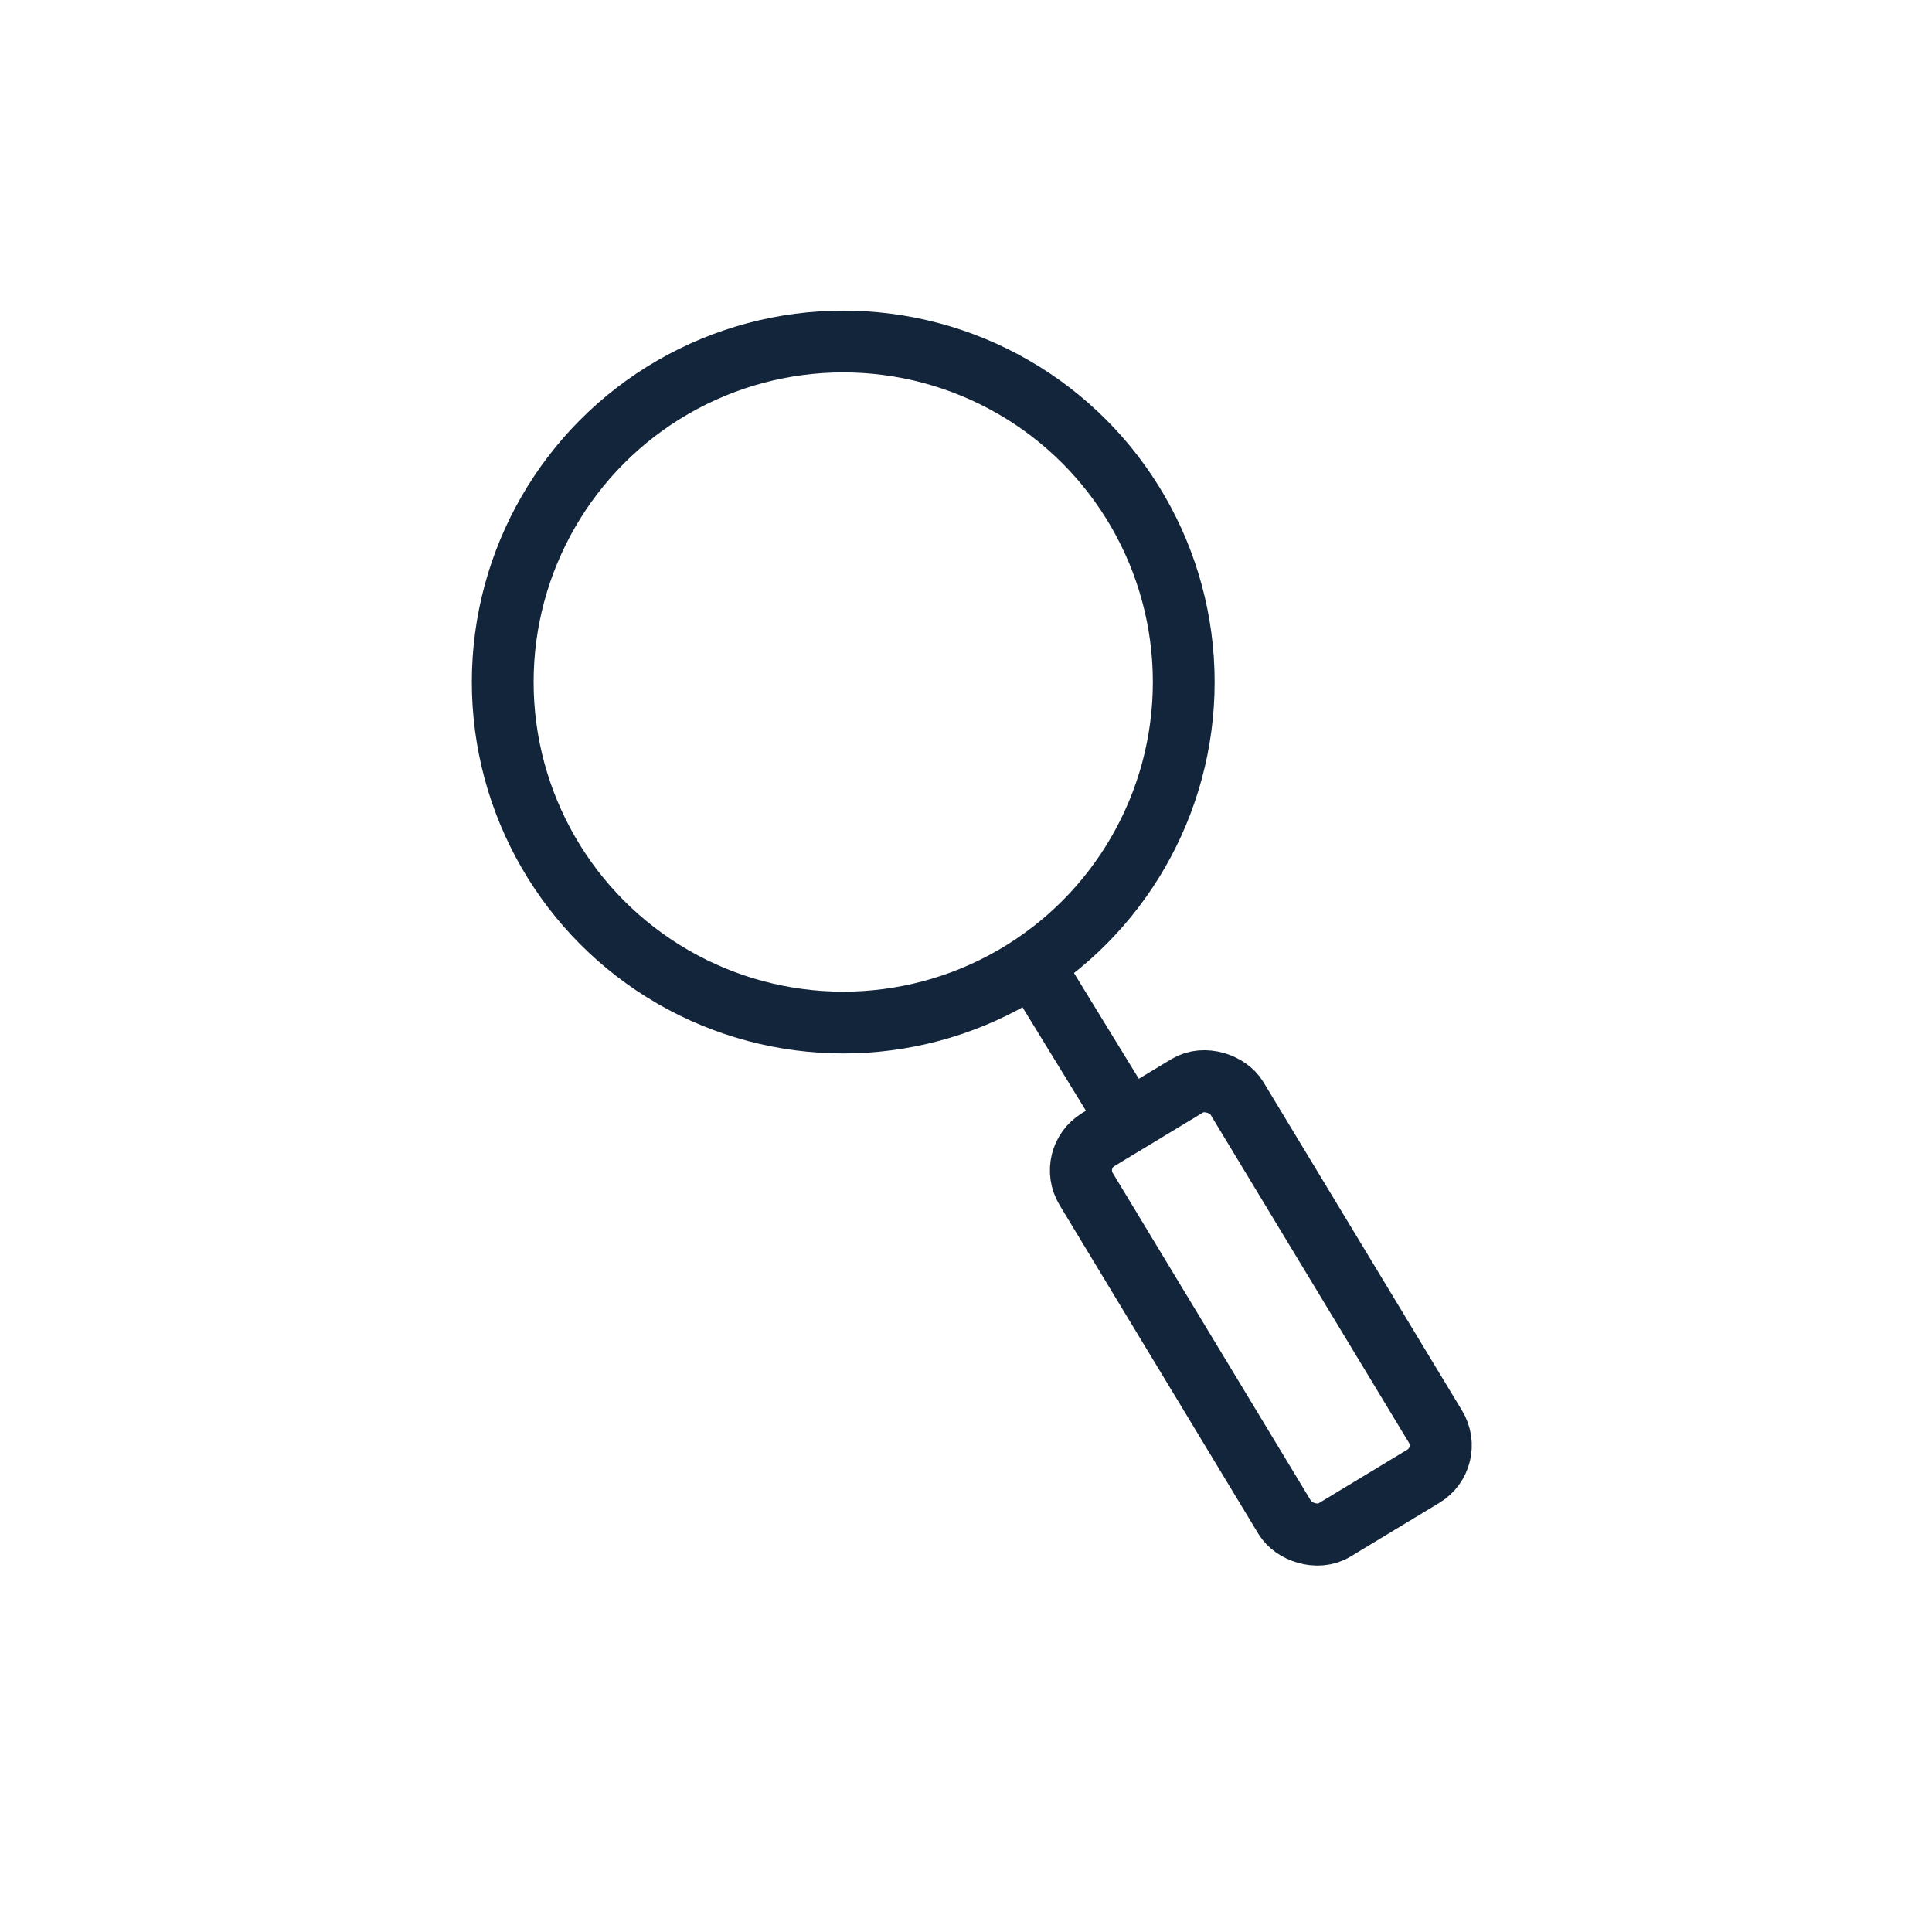 <svg id="Layer_1" data-name="Layer 1" xmlns="http://www.w3.org/2000/svg" xmlns:xlink="http://www.w3.org/1999/xlink" viewBox="0 0 96 96"><defs><style>.cls-1,.cls-2,.cls-27{fill:none;}.cls-2{clip-rule:evenodd;}.cls-3{clip-path:url(#clip-path);}.cls-4{clip-path:url(#clip-path-2);}.cls-5{clip-path:url(#clip-path-3);}.cls-6{clip-path:url(#clip-path-4);}.cls-7{clip-path:url(#clip-path-5);}.cls-8{clip-path:url(#clip-path-6);}.cls-9{clip-path:url(#clip-path-7);}.cls-10{clip-path:url(#clip-path-8);}.cls-11{clip-path:url(#clip-path-9);}.cls-12{clip-path:url(#clip-path-10);}.cls-13{clip-path:url(#clip-path-11);}.cls-14{clip-path:url(#clip-path-12);}.cls-15{clip-path:url(#clip-path-13);}.cls-16{clip-path:url(#clip-path-14);}.cls-17{clip-path:url(#clip-path-15);}.cls-18{clip-path:url(#clip-path-16);}.cls-19{clip-path:url(#clip-path-17);}.cls-20{clip-path:url(#clip-path-18);}.cls-21{clip-path:url(#clip-path-19);}.cls-22{clip-path:url(#clip-path-20);}.cls-23{clip-path:url(#clip-path-21);}.cls-24{clip-path:url(#clip-path-22);}.cls-25{clip-path:url(#clip-path-23);}.cls-26{clip-path:url(#clip-path-24);}.cls-27{stroke:#13253b;stroke-miterlimit:10;stroke-width:3.07px;}</style><clipPath id="clip-path"><rect class="cls-1" x="-95.35" y="8.56" width="53.12" height="73.35"/></clipPath><clipPath id="clip-path-2"><rect class="cls-1" x="-82.23" y="21.4" width="27.24" height="2.93"/></clipPath><clipPath id="clip-path-3"><rect class="cls-1" x="-82.23" y="36.88" width="27.24" height="2.93"/></clipPath><clipPath id="clip-path-4"><rect class="cls-1" x="-82.23" y="51.67" width="27.24" height="2.93"/></clipPath><clipPath id="clip-path-5"><rect class="cls-1" x="-82.23" y="65.09" width="27.24" height="2.93"/></clipPath><clipPath id="clip-path-6"><rect class="cls-1" x="-89.36" y="154.64" width="29.17" height="27.51"/></clipPath><clipPath id="clip-path-7"><rect class="cls-1" x="-76.18" y="139.36" width="29.24" height="27.24"/></clipPath><clipPath id="clip-path-8"><rect class="cls-1" x="-103.15" y="123.38" width="68.72" height="70.96"/></clipPath><clipPath id="clip-path-9"><rect class="cls-1" x="13.68" y="123.3" width="69.98" height="71.11"/></clipPath><clipPath id="clip-path-10"><path class="cls-2" d="M36.32,147.12h.6v16.62h2.79V147.12h.6l5.16,8.56,2.39-1.42L42.7,145.7a2.81,2.81,0,0,0-2.39-1.35h-4a2.8,2.8,0,0,0-2.39,1.35l-5.17,8.56,2.39,1.42Z"/></clipPath><clipPath id="clip-path-11"><path class="cls-2" d="M61.42,170.15h-.61V153.53H58v16.62h-.61l-5.16-8.56L49.87,163,55,171.57a2.77,2.77,0,0,0,2.38,1.36h4a2.78,2.78,0,0,0,2.38-1.35L69,163l-2.39-1.43Z"/></clipPath><clipPath id="clip-path-12"><rect class="cls-1" x="-111.28" y="294.39" width="88.06" height="2.35"/></clipPath><clipPath id="clip-path-13"><path class="cls-2" d="M-39.09,270.18a2.53,2.53,0,0,1,1.79-.74,2.52,2.52,0,0,1,1.79.74,2.52,2.52,0,0,1,.74,1.79,1,1,0,0,0,1,1,1,1,0,0,0,1-1,4.46,4.46,0,0,0-3.5-4.33V266a1,1,0,0,0-1-1,1,1,0,0,0-1,1v1.62a4.44,4.44,0,0,0-3.5,4.3h0v0a3.59,3.59,0,0,0,.41,1.75,4.56,4.56,0,0,0,2,1.87h0c1.16.62,2.44,1,3.3,1.5h0a3,3,0,0,1,.95.79,1.76,1.76,0,0,1,.32,1.08,2.53,2.53,0,0,1-.74,1.79,2.55,2.55,0,0,1-1.79.73,2.57,2.57,0,0,1-1.79-.73,2.53,2.53,0,0,1-.74-1.79,1,1,0,0,0-1-1,1,1,0,0,0-1,1,4.45,4.45,0,0,0,3.5,4.33V285a1,1,0,0,0,1,1,1,1,0,0,0,1-1V283.3a4.46,4.46,0,0,0,3.5-4.33v0h0a3.83,3.83,0,0,0-.41-1.75,4.67,4.67,0,0,0-2-1.88h0c-1.16-.62-2.43-1-3.3-1.5h0a3.05,3.05,0,0,1-1-.78,1.75,1.75,0,0,1-.32-1.07,2.6,2.6,0,0,1,.74-1.79"/></clipPath><clipPath id="clip-path-14"><rect class="cls-1" x="-101.71" y="261.73" width="49.77" height="28.69"/></clipPath><clipPath id="clip-path-15"><rect class="cls-1" x="-111.28" y="261.73" width="88.05" height="34.42"/></clipPath><clipPath id="clip-path-16"><path class="cls-2" d="M52,262.44a7.25,7.25,0,0,0-2-.83l-1.76-.43a3,3,0,0,1-1.49-.68,2,2,0,0,1-.36-1.34,1.55,1.55,0,0,1,.47-1.33,3.32,3.32,0,0,1,1.91-.39,15.47,15.47,0,0,1,1.86.13,16.79,16.79,0,0,1,1.69.31l.46.12v-2.62l-.29-.07a20.55,20.55,0,0,0-2.54-.39v-2.46H47.35V255a4.43,4.43,0,0,0-2.8,1.22,4.36,4.36,0,0,0-1,3,5.78,5.78,0,0,0,.38,2.26,3.23,3.23,0,0,0,1.2,1.43,7.36,7.36,0,0,0,2.08.83l2,.52a2.38,2.38,0,0,1,1.29.66,2.32,2.32,0,0,1,.34,1.45,2.14,2.14,0,0,1-.56,1.7,3.5,3.5,0,0,1-2.14.49,15,15,0,0,1-2.1-.16,18.71,18.71,0,0,1-1.88-.39l-.47-.13v2.61l.28.08a17,17,0,0,0,3.35.54v2.48h2.58V271a4.42,4.42,0,0,0,2.75-1.43h0a5.12,5.12,0,0,0,1-3.28,6.23,6.23,0,0,0-.38-2.36A3.3,3.3,0,0,0,52,262.44"/></clipPath><clipPath id="clip-path-17"><rect class="cls-1" x="21.48" y="239.62" width="52.77" height="72.7"/></clipPath><clipPath id="clip-path-18"><rect class="cls-1" x="35.08" y="279.87" width="27.06" height="2.91"/></clipPath><clipPath id="clip-path-19"><rect class="cls-1" x="35.08" y="287.21" width="27.06" height="2.91"/></clipPath><clipPath id="clip-path-20"><rect class="cls-1" x="35.08" y="295.59" width="27.06" height="2.91"/></clipPath><clipPath id="clip-path-21"><rect class="cls-1" x="151.85" y="157.94" width="28.71" height="2.61"/></clipPath><clipPath id="clip-path-22"><rect class="cls-1" x="147.5" y="150.98" width="2.61" height="14.79"/></clipPath><clipPath id="clip-path-23"><rect class="cls-1" x="182.3" y="150.98" width="2.61" height="14.79"/></clipPath><clipPath id="clip-path-24"><rect class="cls-1" x="131.36" y="122.63" width="69.69" height="69.74"/></clipPath></defs><title>icons</title><circle class="cls-27" cx="41.9" cy="33.89" r="16.92"/><line class="cls-27" x1="51.4" y1="48.08" x2="56.36" y2="56.17"/><rect class="cls-27" x="57.8" y="53.82" width="8.7" height="22.56" rx="1.78" transform="matrix(0.86, -0.52, 0.52, 0.86, -24.65, 41.32)"/></svg>